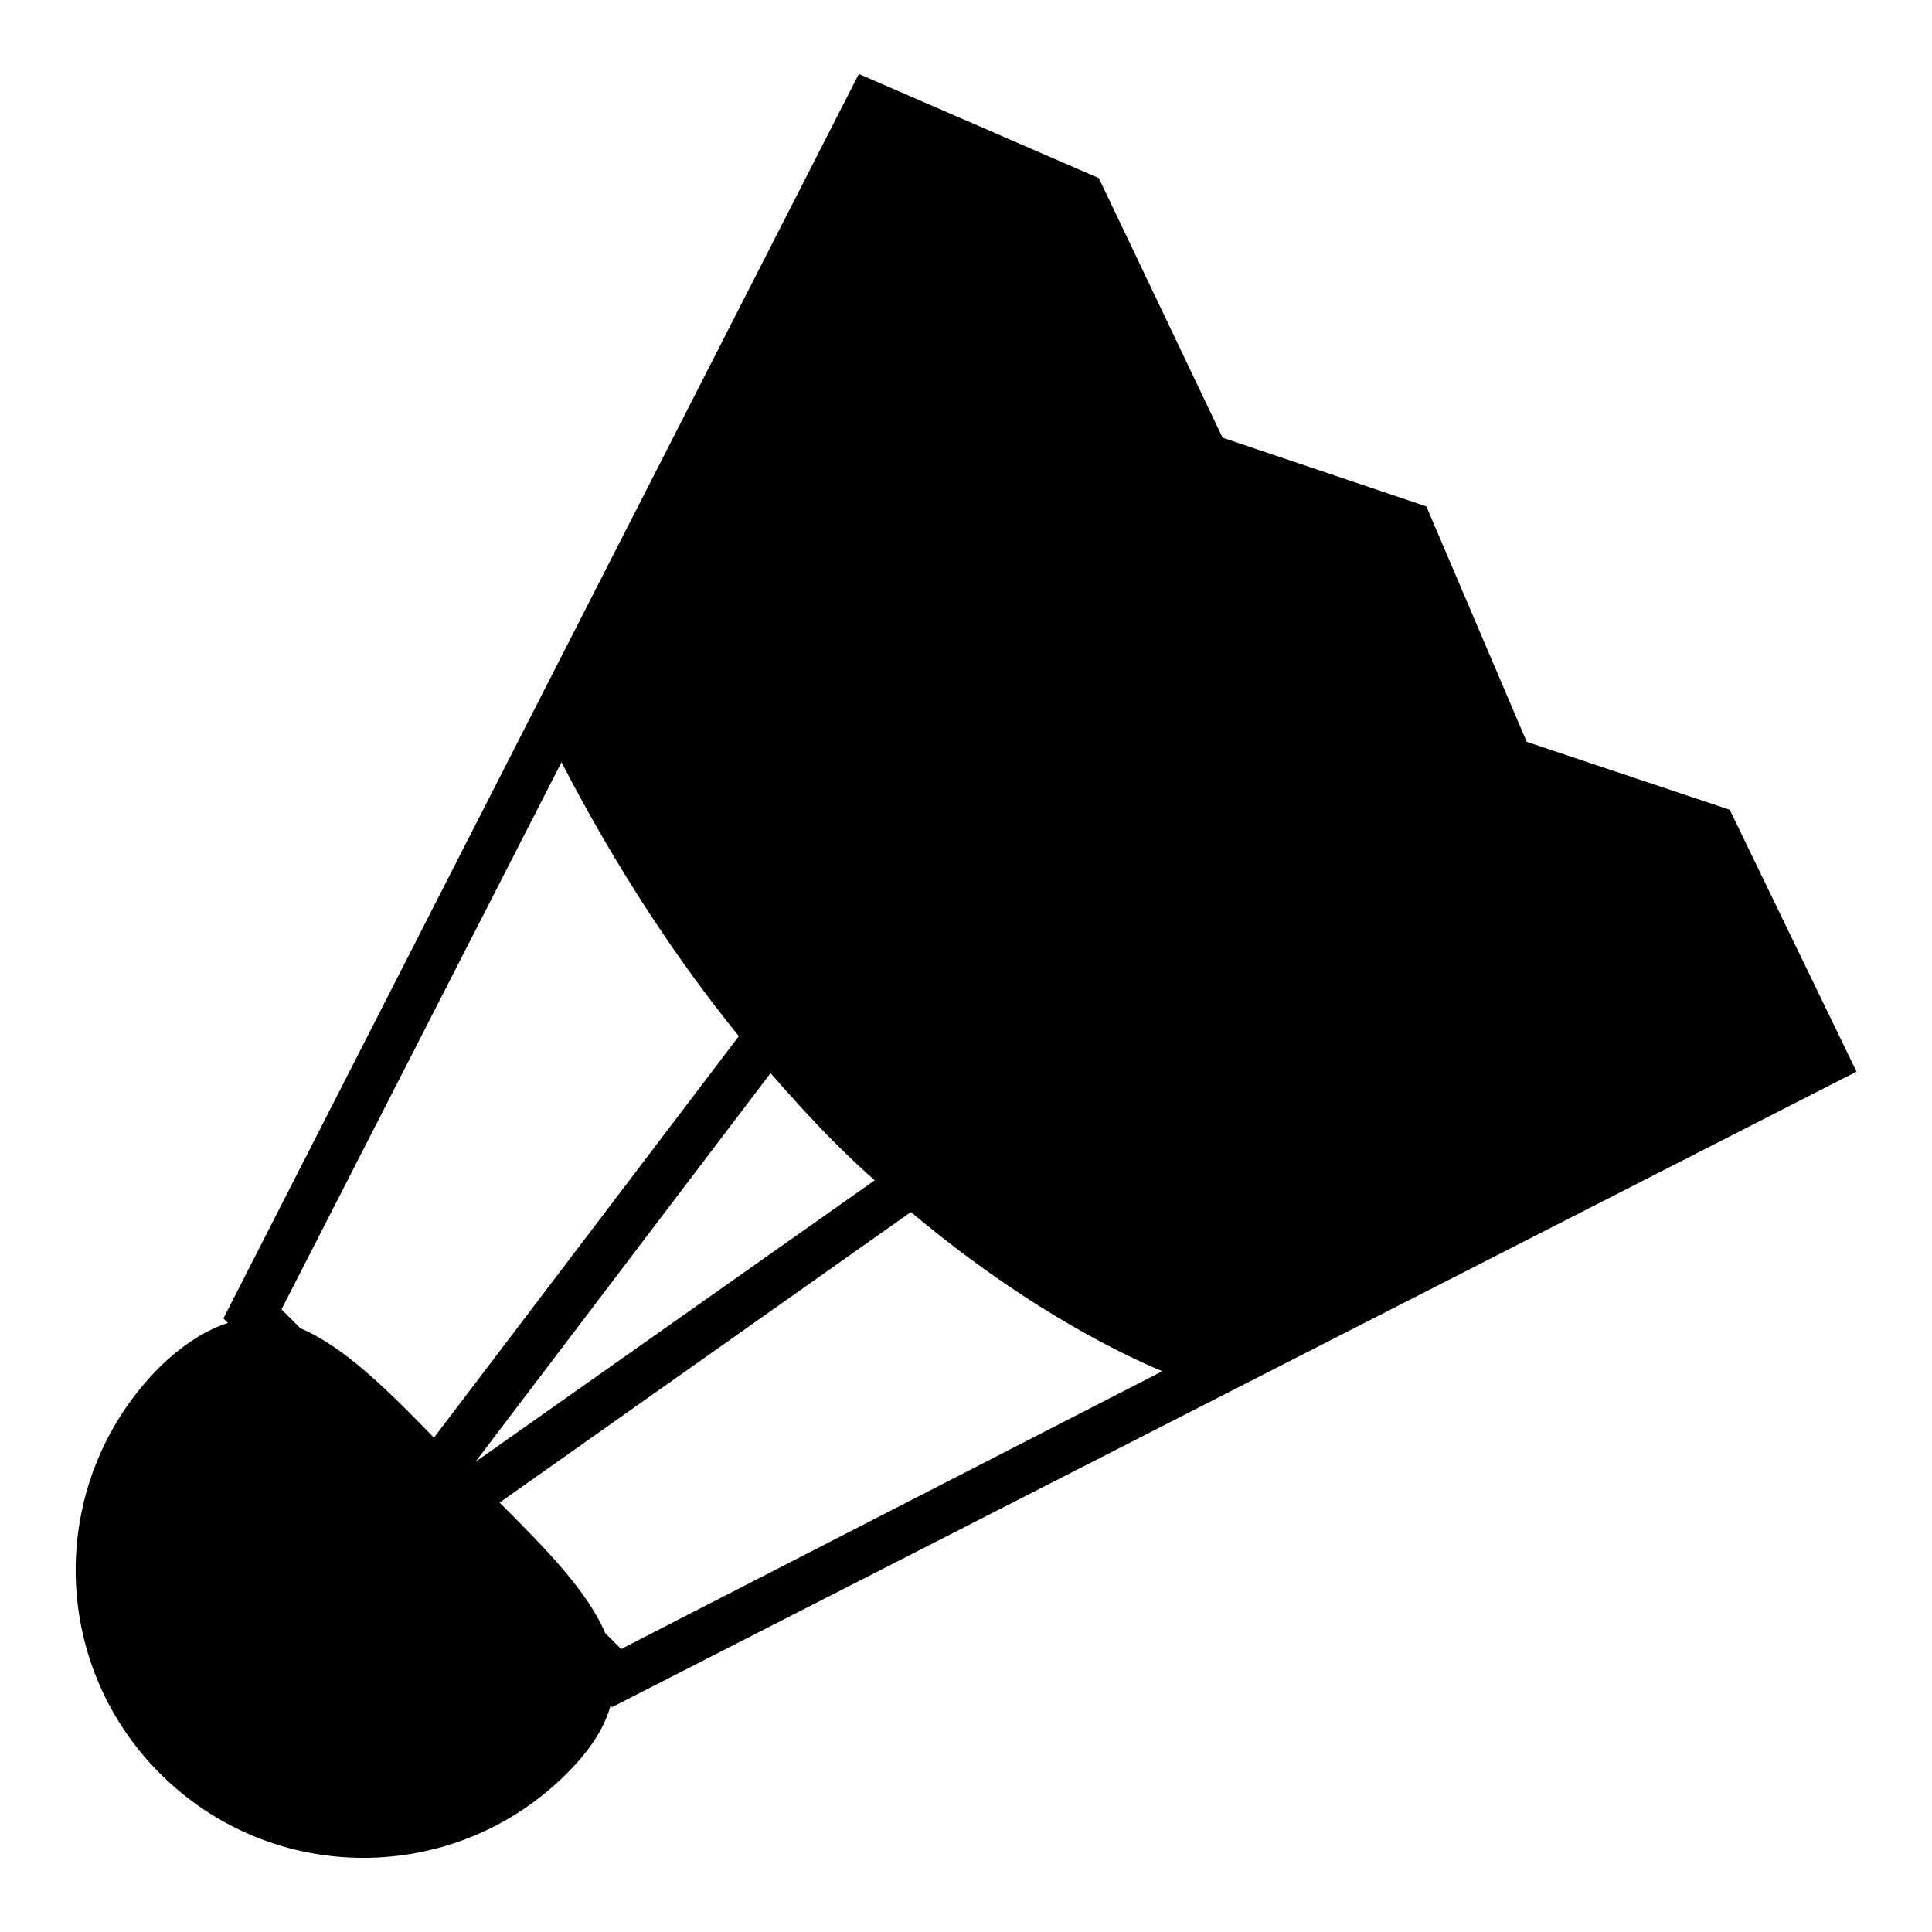 <?xml version="1.0" encoding="utf-8"?>
<!-- Svg Vector Icons : http://www.onlinewebfonts.com/icon -->
<!DOCTYPE svg PUBLIC "-//W3C//DTD SVG 1.1//EN" "http://www.w3.org/Graphics/SVG/1.1/DTD/svg11.dtd">
<svg version="1.1" xmlns="http://www.w3.org/2000/svg" xmlns:xlink="http://www.w3.org/1999/xlink" x="0px" y="0px" viewBox="0 0 256 256" enable-background="new 0 0 256 256" xml:space="preserve">
<g><g><g><g><path fill="#000000" d="M229.2,107.3l-26.9-9l-13.3-31.2L162,58l0,0l-16.4-34.4L113.8,9.8L29.6,174.7l0.6,0.6c-2.8,0.9-5.8,2.7-9,5.8c-14.9,14.9-14.9,39,0,53.9c14.9,14.9,39,14.9,53.9,0c3.2-3.2,5-6.1,5.8-9l0.2,0.2L246,142L229.2,107.3z M39.8,176l-2.5-2.5L74.4,101c7.4,14.3,15.4,26.3,23.5,36.3l-40.4,53.2C51.2,184,45.5,178.4,39.8,176z M102.1,142.2c2.8,3.2,5.6,6.3,8.4,9.1c1.8,1.8,3.6,3.5,5.4,5.1L63,193.7L102.1,142.2z M82.3,218.5l-2.1-2.1c-2.4-5.6-7.8-11.1-14-17.3l54.5-38.5c13.9,11.7,26.2,18.1,33.3,21.1L82.3,218.5z"/></g></g><g></g><g></g><g></g><g></g><g></g><g></g><g></g><g></g><g></g><g></g><g></g><g></g><g></g><g></g><g></g></g></g>
</svg>